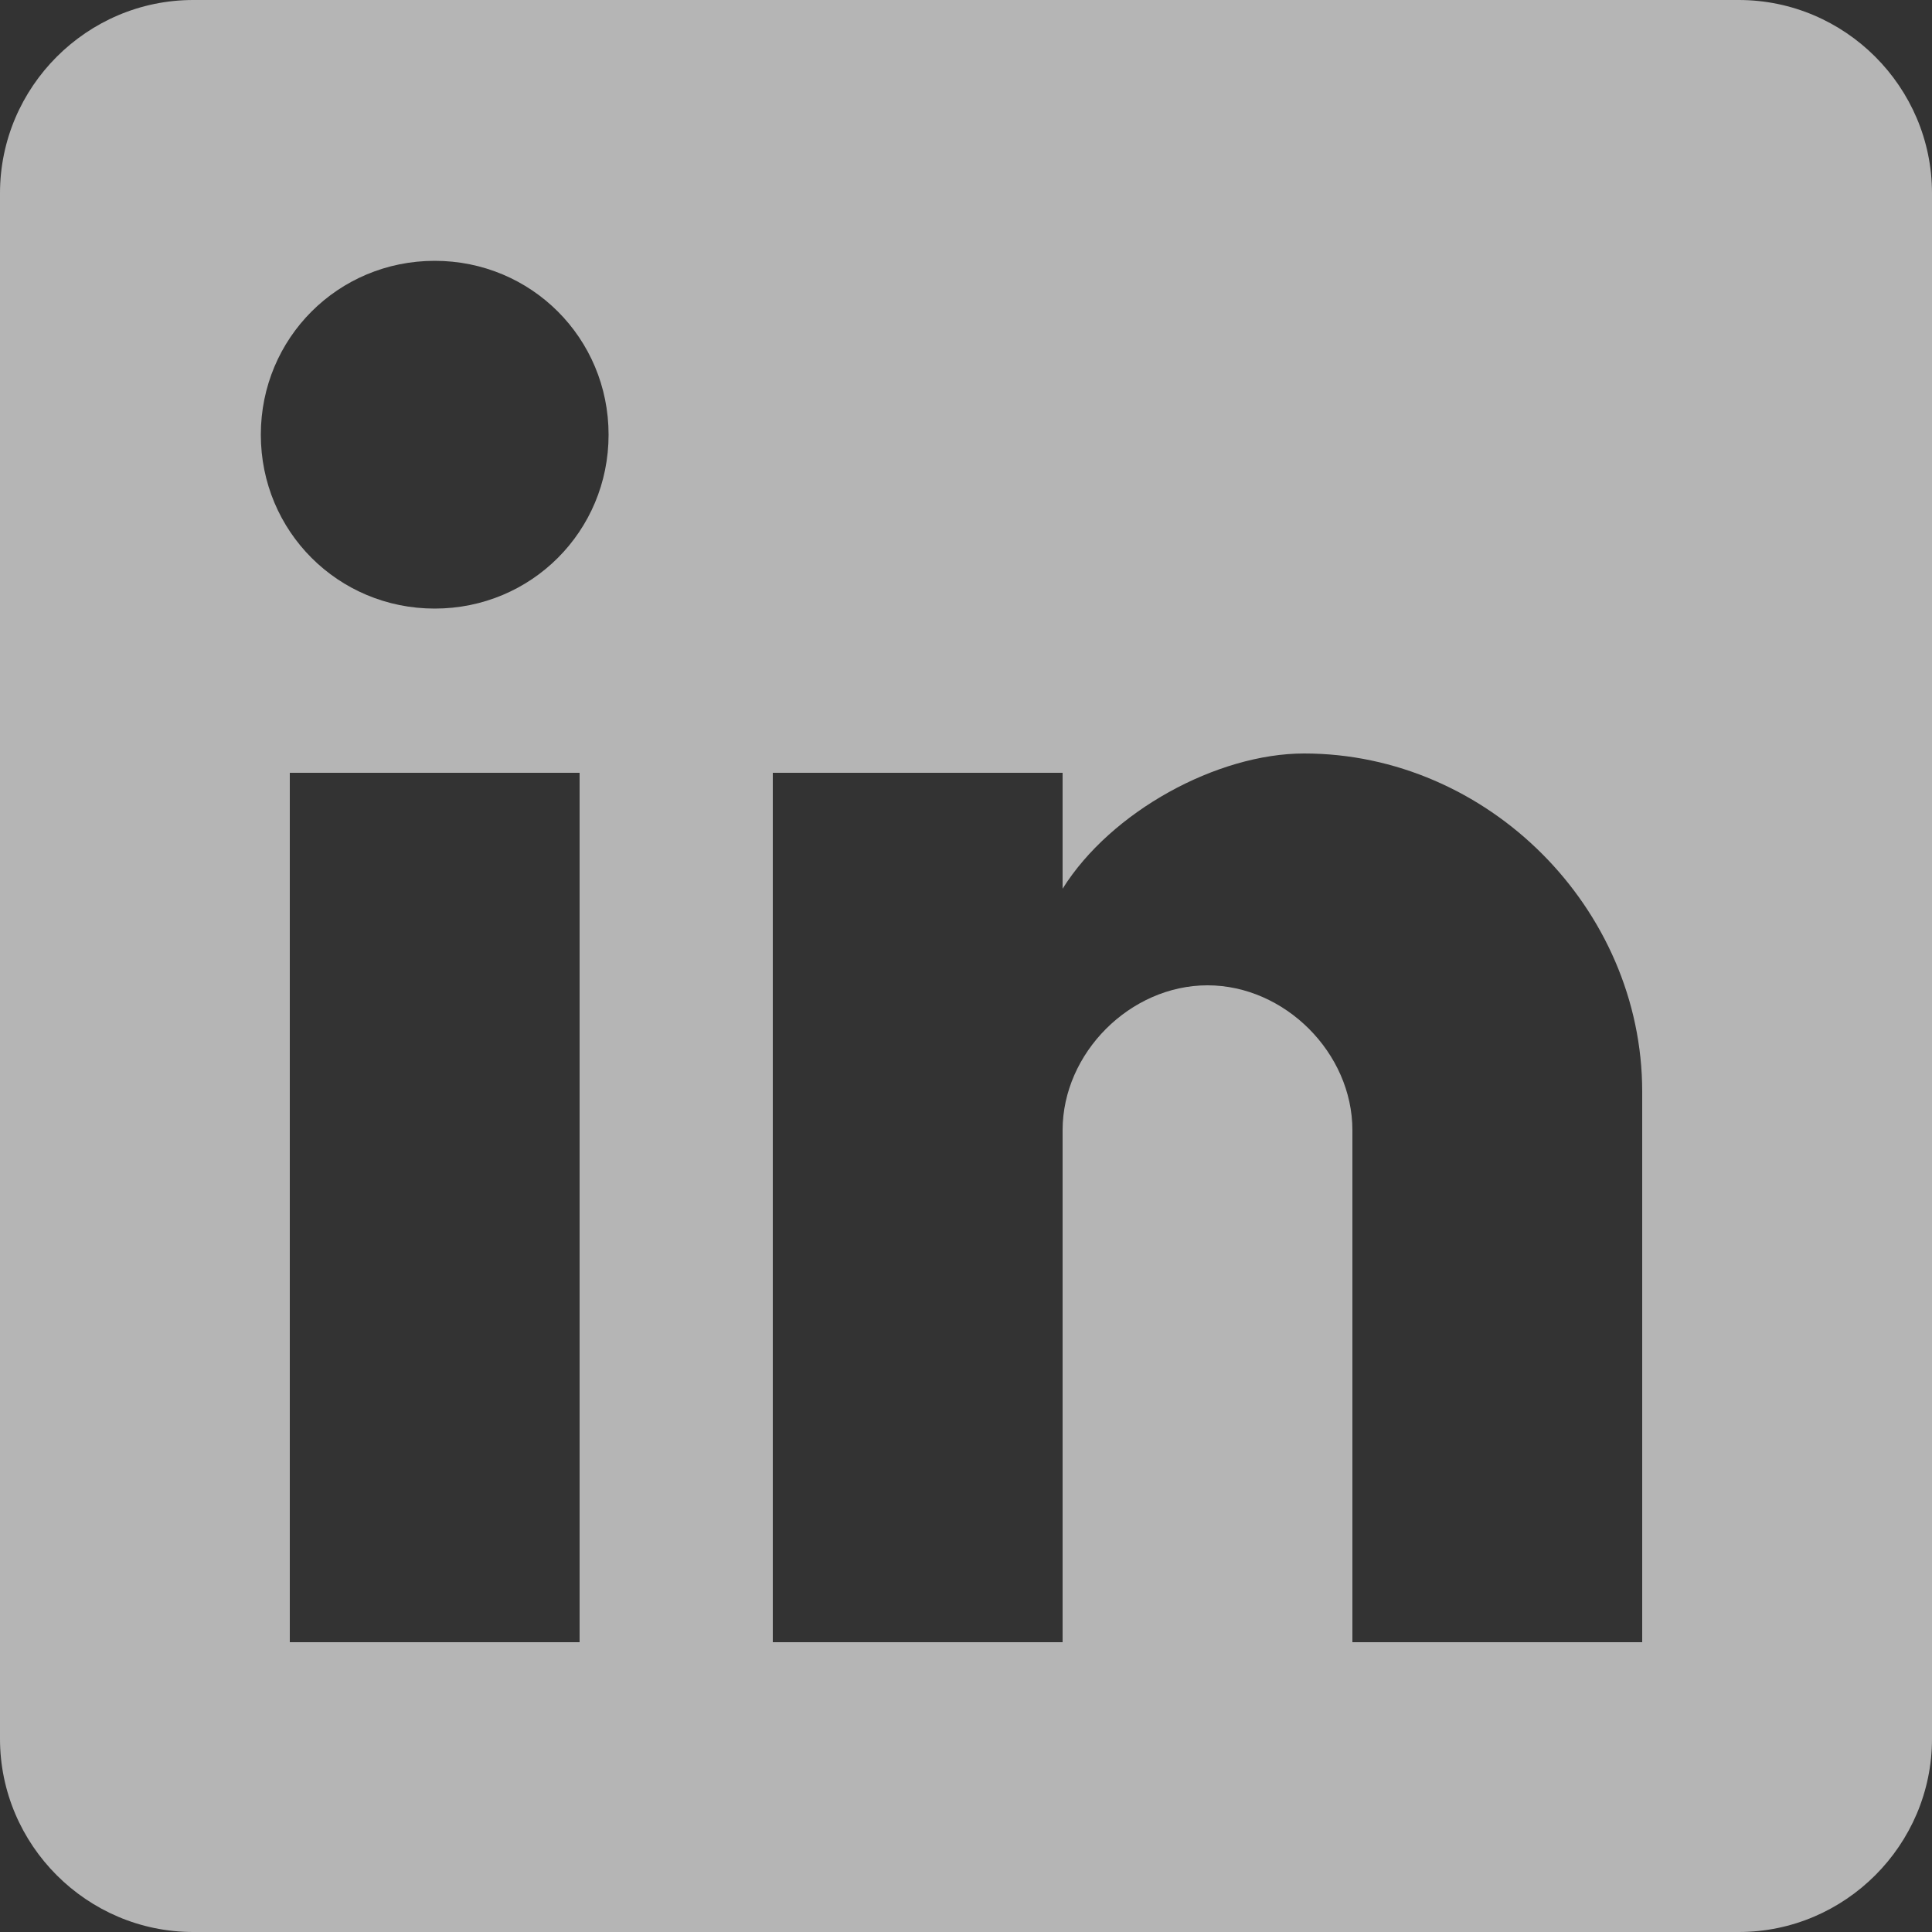 <svg width="24" height="24" viewBox="0 0 24 24" fill="none" xmlns="http://www.w3.org/2000/svg">
<rect x="0" y="0" width="24" height="24" fill="#333333" stroke="none"/>
<g opacity="0.64">
<path d="M21.6 0H2.4C1.08 0 0 1.08 0 2.4V21.6C0 22.92 1.08 24 2.4 24H21.6C22.92 24 24 22.92 24 21.6V2.4C24 1.08 22.92 0 21.6 0ZM7.2 20.4H3.6V9.6H7.2V20.4ZM5.4 7.56C4.2 7.56 3.24 6.6 3.24 5.4C3.24 4.2 4.2 3.24 5.4 3.24C6.6 3.24 7.56 4.2 7.56 5.4C7.56 6.6 6.6 7.56 5.4 7.56ZM20.4 20.4H16.8V14.04C16.8 13.08 15.96 12.24 15 12.24C14.04 12.24 13.2 13.08 13.2 14.04V20.4H9.6V9.6H13.2V11.04C13.8 10.08 15.12 9.36 16.2 9.36C18.48 9.36 20.4 11.28 20.4 13.56V20.4Z" fill="white"/>
</g>
</svg>
